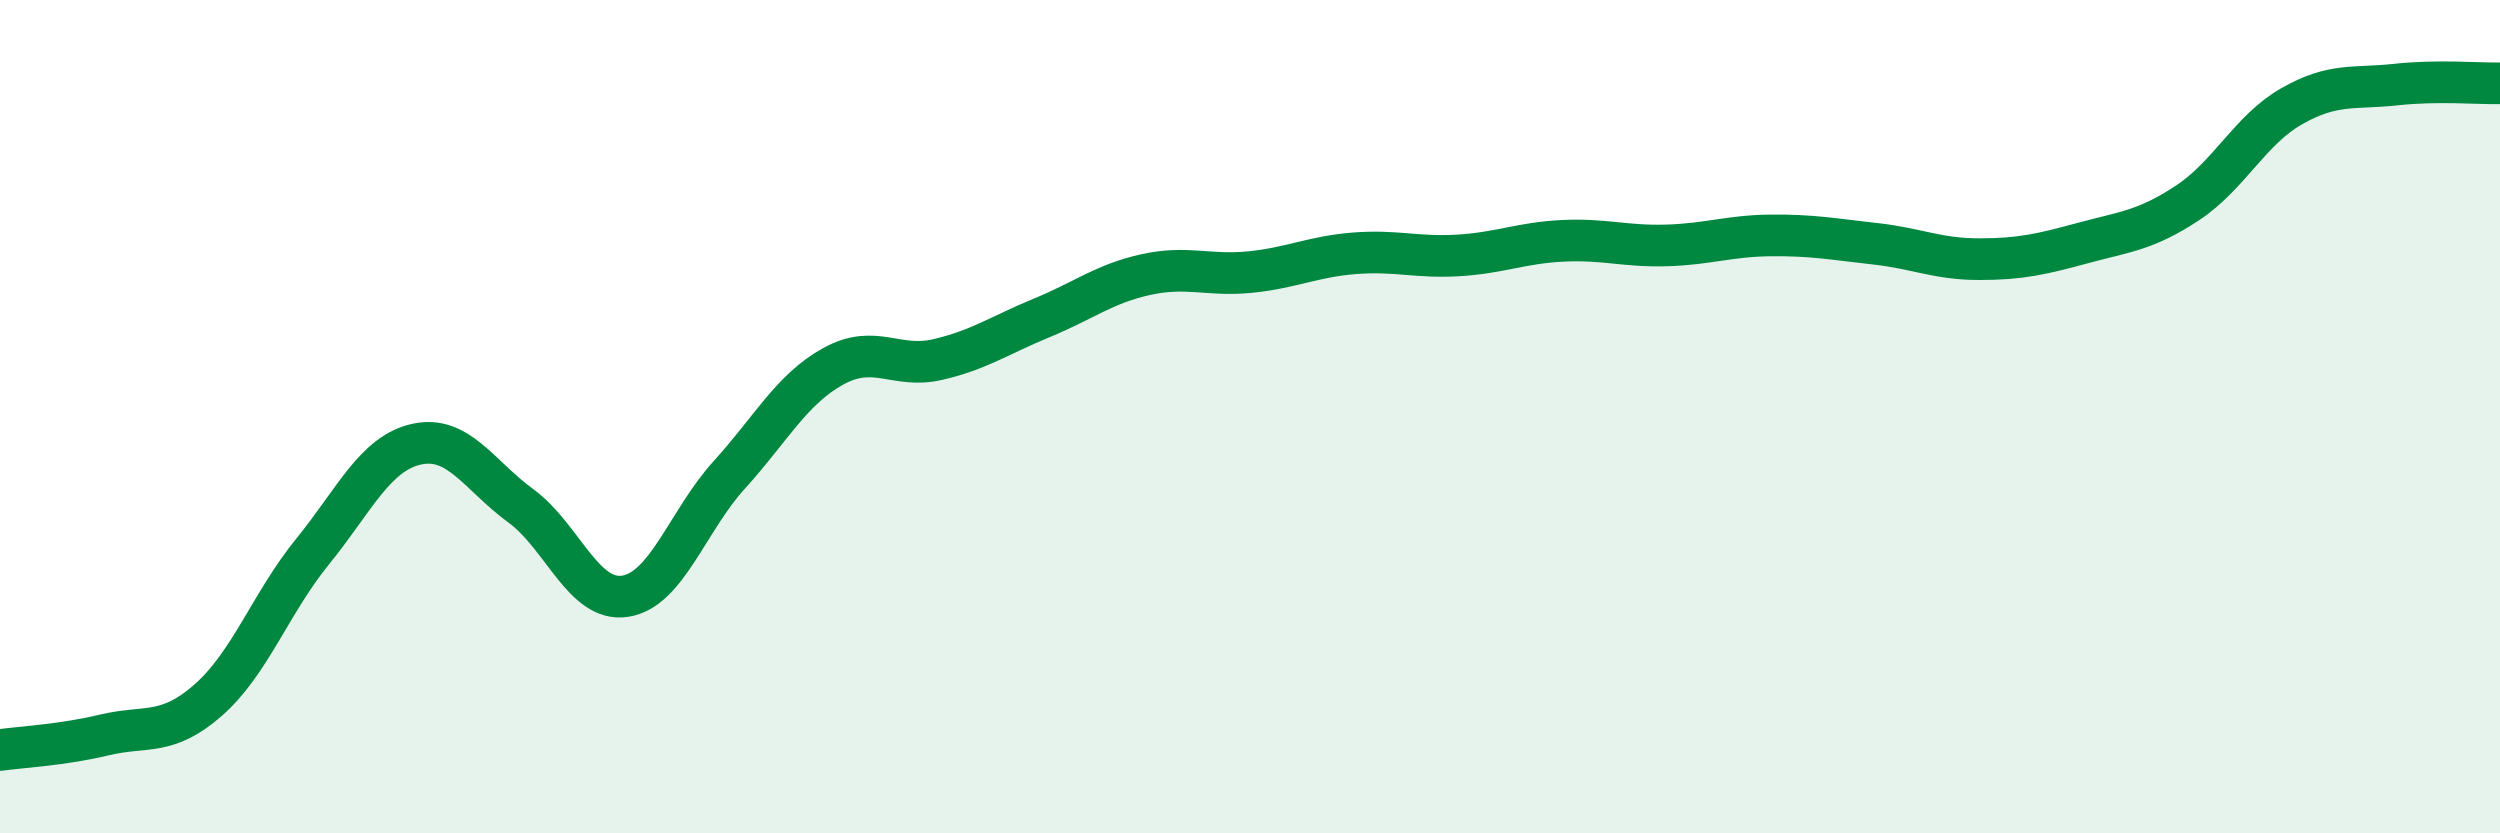 
    <svg width="60" height="20" viewBox="0 0 60 20" xmlns="http://www.w3.org/2000/svg">
      <path
        d="M 0,18 C 0.5,17.93 1.5,17.88 2.5,17.64 C 3.5,17.4 4,17.68 5,16.8 C 6,15.92 6.5,14.47 7.5,13.24 C 8.5,12.01 9,10.88 10,10.66 C 11,10.44 11.5,11.41 12.5,12.14 C 13.5,12.87 14,14.46 15,14.31 C 16,14.16 16.5,12.5 17.5,11.4 C 18.5,10.3 19,9.34 20,8.79 C 21,8.24 21.5,8.86 22.5,8.63 C 23.5,8.4 24,8.04 25,7.63 C 26,7.22 26.5,6.81 27.5,6.59 C 28.5,6.37 29,6.63 30,6.53 C 31,6.43 31.5,6.16 32.5,6.08 C 33.5,6 34,6.19 35,6.13 C 36,6.07 36.5,5.83 37.5,5.78 C 38.5,5.73 39,5.92 40,5.89 C 41,5.86 41.5,5.66 42.5,5.65 C 43.5,5.64 44,5.74 45,5.85 C 46,5.96 46.5,6.22 47.5,6.22 C 48.5,6.22 49,6.1 50,5.83 C 51,5.56 51.5,5.53 52.5,4.87 C 53.5,4.21 54,3.12 55,2.55 C 56,1.98 56.5,2.14 57.5,2.03 C 58.5,1.92 59.5,2.01 60,2L60 20L0 20Z"
        fill="#008740"
        opacity="0.1"
        stroke-linecap="round"
        stroke-linejoin="round"
      />
      <path
        d="M 0,18 C 0.5,17.93 1.5,17.88 2.5,17.64 C 3.5,17.4 4,17.68 5,16.8 C 6,15.92 6.5,14.47 7.5,13.24 C 8.5,12.01 9,10.88 10,10.66 C 11,10.44 11.5,11.41 12.5,12.14 C 13.5,12.87 14,14.46 15,14.31 C 16,14.16 16.5,12.5 17.5,11.4 C 18.5,10.3 19,9.34 20,8.79 C 21,8.24 21.5,8.86 22.5,8.63 C 23.5,8.4 24,8.04 25,7.63 C 26,7.22 26.5,6.81 27.5,6.59 C 28.5,6.37 29,6.63 30,6.53 C 31,6.43 31.5,6.16 32.5,6.08 C 33.5,6 34,6.19 35,6.13 C 36,6.07 36.5,5.83 37.5,5.78 C 38.5,5.73 39,5.92 40,5.89 C 41,5.86 41.5,5.66 42.5,5.65 C 43.5,5.64 44,5.74 45,5.85 C 46,5.96 46.5,6.22 47.5,6.22 C 48.5,6.22 49,6.1 50,5.83 C 51,5.56 51.5,5.53 52.5,4.87 C 53.5,4.21 54,3.12 55,2.55 C 56,1.98 56.5,2.14 57.5,2.03 C 58.5,1.92 59.5,2.01 60,2"
        stroke="#008740"
        stroke-width="1"
        fill="none"
        stroke-linecap="round"
        stroke-linejoin="round"
      />
    </svg>
  